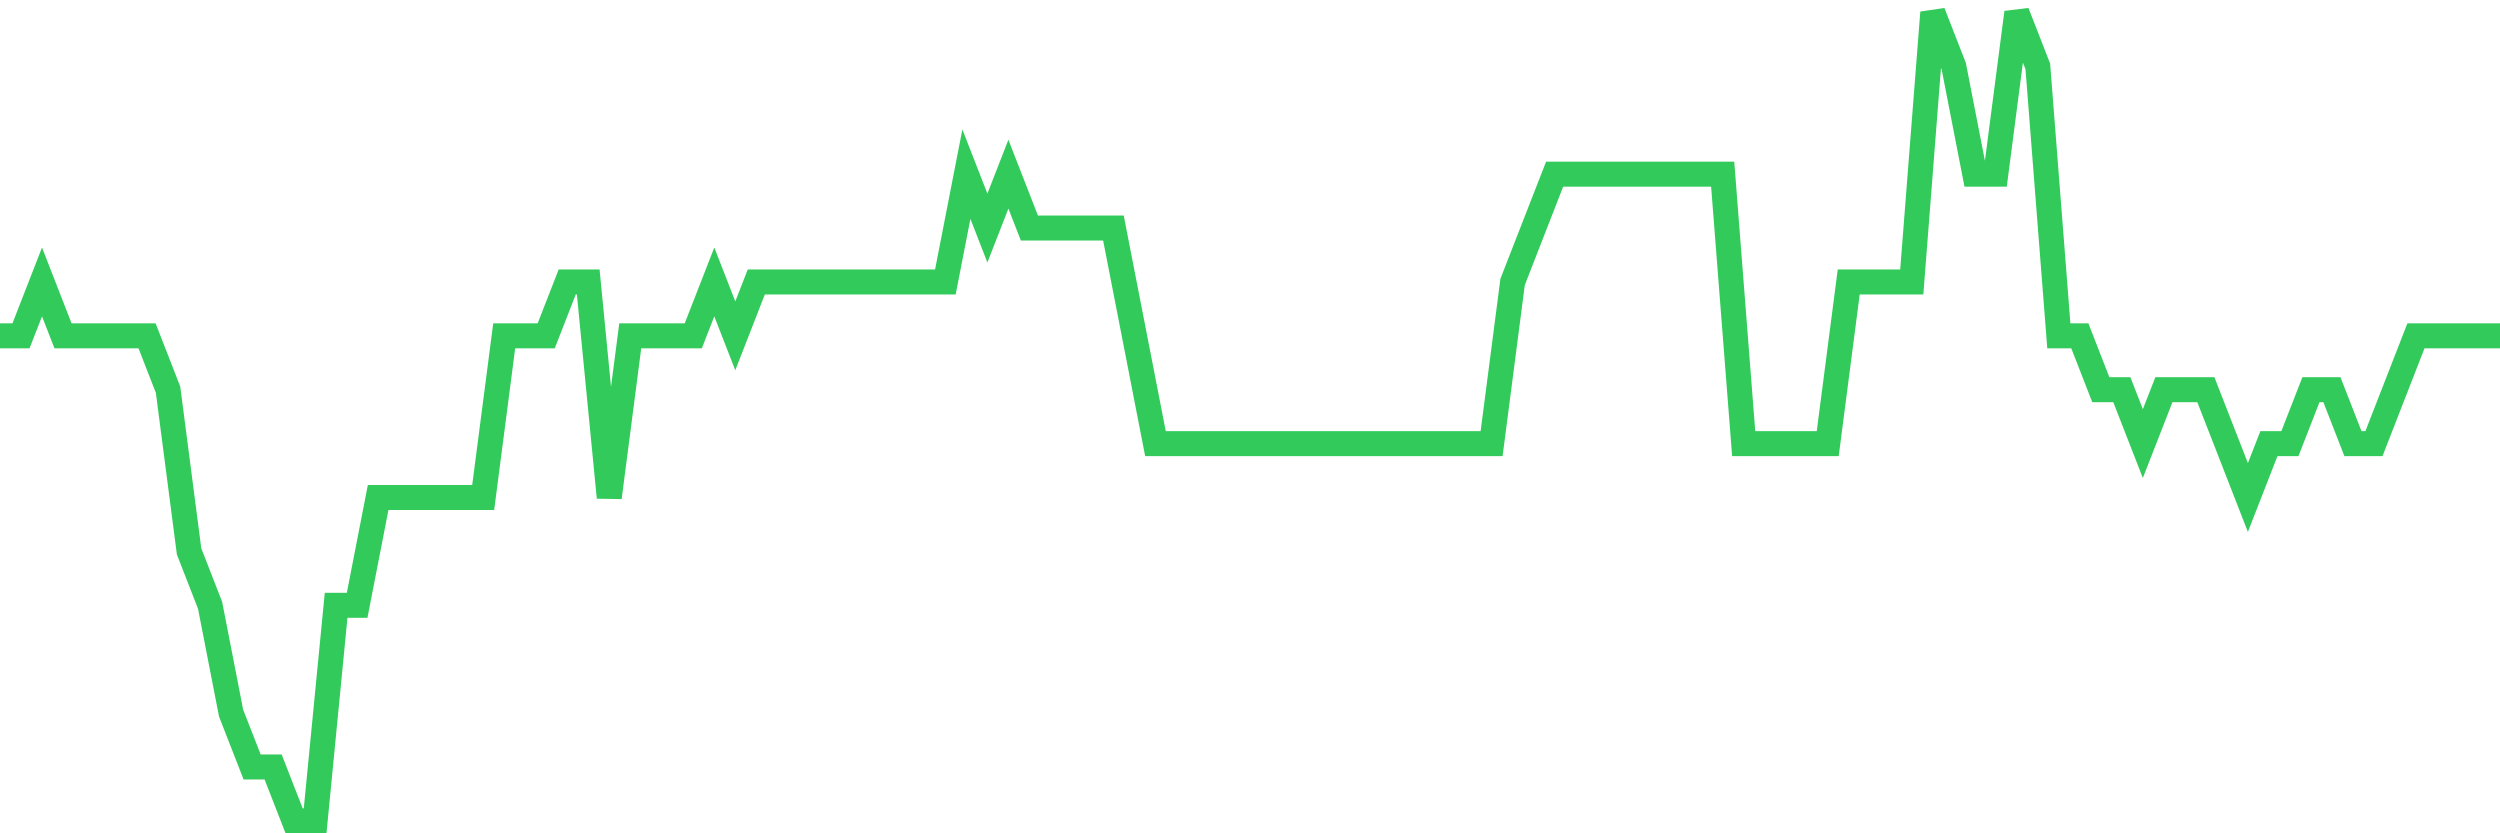 <svg
  xmlns="http://www.w3.org/2000/svg"
  xmlns:xlink="http://www.w3.org/1999/xlink"
  width="120"
  height="40"
  viewBox="0 0 120 40"
  preserveAspectRatio="none"
>
  <polyline
    points="0,16.12 1.008,16.12 2.017,13.533 3.025,16.12 4.034,16.12 5.042,16.12 6.05,16.12 7.059,16.12 8.067,18.707 9.076,26.467 10.084,29.053 11.092,34.227 12.101,36.813 13.109,36.813 14.118,39.4 15.126,39.4 16.134,29.053 17.143,29.053 18.151,23.88 19.16,23.88 20.168,23.88 21.176,23.88 22.185,23.88 23.193,23.88 24.202,16.12 25.21,16.12 26.218,16.12 27.227,13.533 28.235,13.533 29.244,23.88 30.252,16.12 31.261,16.12 32.269,16.12 33.277,16.12 34.286,13.533 35.294,16.12 36.303,13.533 37.311,13.533 38.319,13.533 39.328,13.533 40.336,13.533 41.345,13.533 42.353,13.533 43.361,13.533 44.37,13.533 45.378,13.533 46.387,8.36 47.395,10.947 48.403,8.36 49.412,10.947 50.42,10.947 51.429,10.947 52.437,10.947 53.445,10.947 54.454,16.12 55.462,21.293 56.471,21.293 57.479,21.293 58.487,21.293 59.496,21.293 60.504,21.293 61.513,21.293 62.521,21.293 63.529,21.293 64.538,21.293 65.546,21.293 66.555,21.293 67.563,21.293 68.571,21.293 69.58,21.293 70.588,21.293 71.597,21.293 72.605,13.533 73.613,10.947 74.622,8.36 75.63,8.36 76.639,8.36 77.647,8.36 78.655,8.36 79.664,8.36 80.672,8.36 81.681,8.36 82.689,8.36 83.697,21.293 84.706,21.293 85.714,21.293 86.723,21.293 87.731,21.293 88.739,13.533 89.748,13.533 90.756,13.533 91.765,13.533 92.773,0.6 93.782,3.187 94.79,8.36 95.798,8.36 96.807,0.6 97.815,3.187 98.824,16.12 99.832,16.12 100.84,18.707 101.849,18.707 102.857,21.293 103.866,18.707 104.874,18.707 105.882,18.707 106.891,21.293 107.899,23.88 108.908,21.293 109.916,21.293 110.924,18.707 111.933,18.707 112.941,21.293 113.95,21.293 114.958,18.707 115.966,16.12 116.975,16.12 117.983,16.12 118.992,16.12 120,16.12"
    fill="none"
    stroke="#32ca5b"
    stroke-width="1.2"
  >
  </polyline>
</svg>